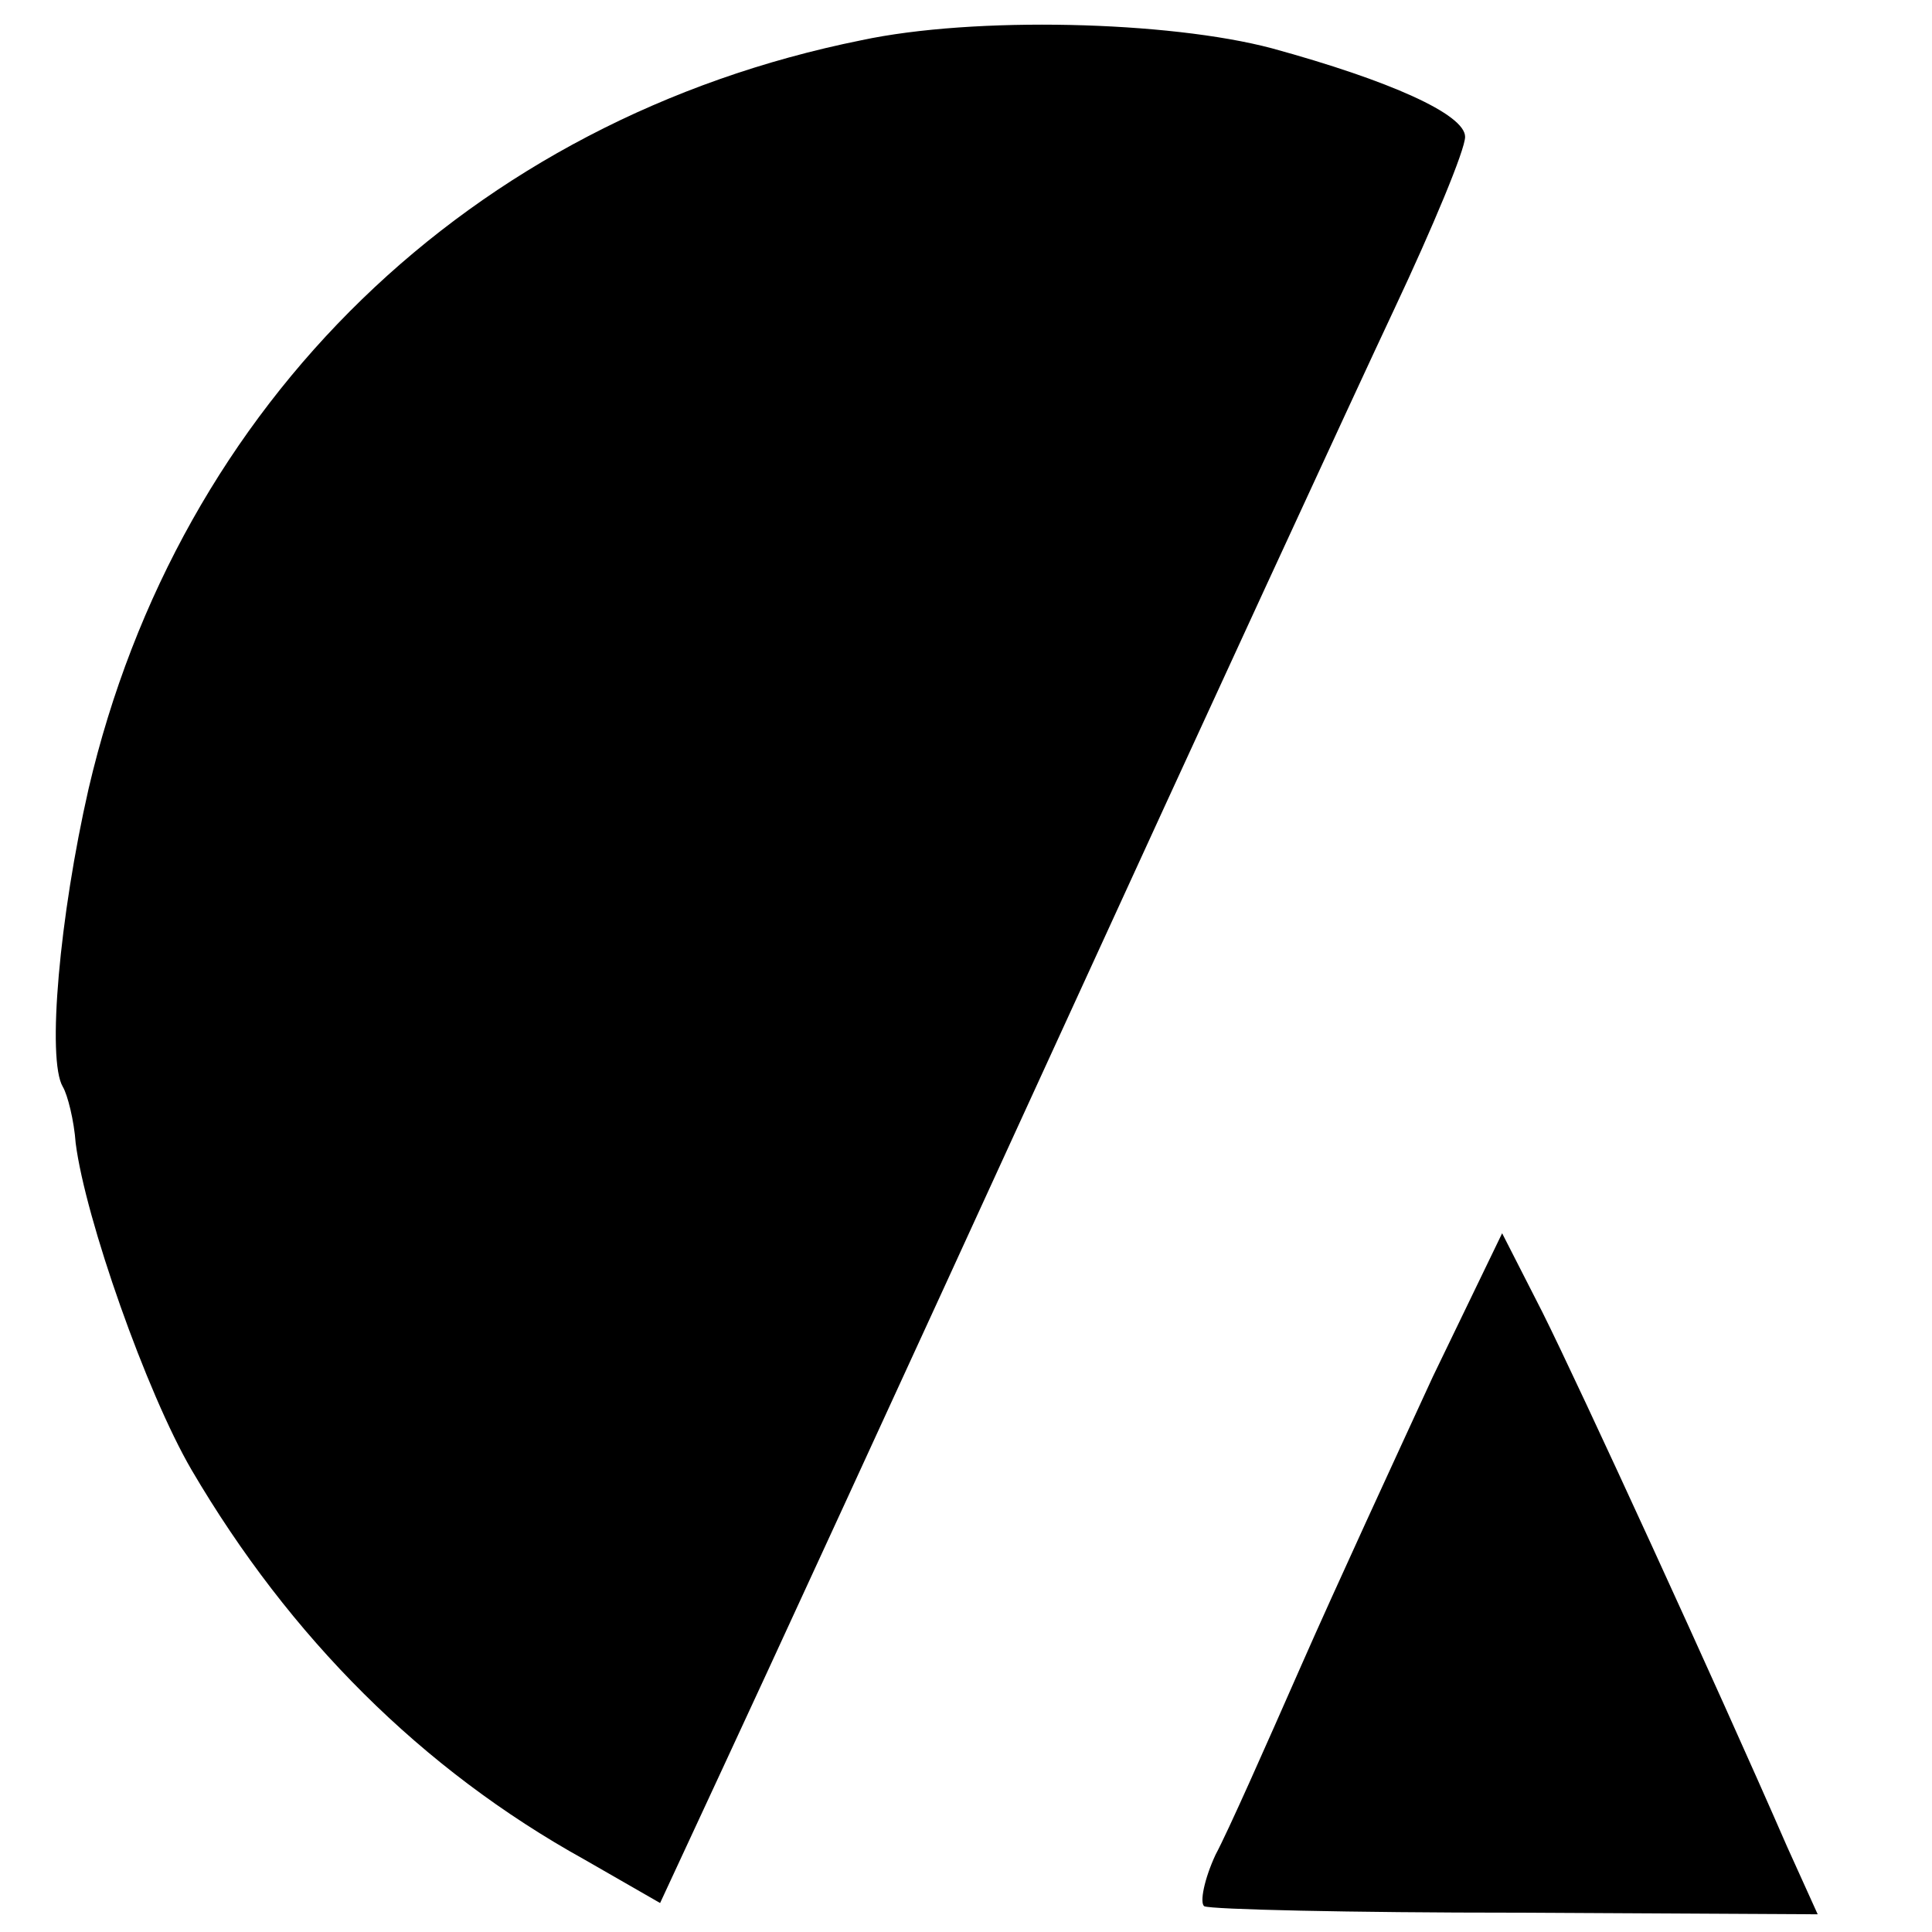 <?xml version="1.0" standalone="no"?>
<!DOCTYPE svg PUBLIC "-//W3C//DTD SVG 20010904//EN"
 "http://www.w3.org/TR/2001/REC-SVG-20010904/DTD/svg10.dtd">
<svg version="1.0" xmlns="http://www.w3.org/2000/svg"
 width="120pt" height="120pt" viewBox="0 0 120 120"
 preserveAspectRatio="xMidYMid meet">
<g transform="translate(0,120) scale(0.1,-0.1)"
fill="#000000" stroke="none">
<path d="M535 1175 c-243 -49 -424 -225 -480 -465 -18 -79 -26 -168 -16 -185
3 -5 7 -21 8 -35 6 -47 44 -155 72 -203 61 -104 143 -186 244 -242 l47 -27 39
84 c21 45 114 247 206 448 92 201 187 407 211 458 24 51 44 99 44 107 0 14
-47 35 -120 55 -64 17 -185 20 -255 5z"/>
<path d="M890 345 c-23 -50 -60 -130 -82 -180 -22 -50 -45 -102 -53 -117 -7
-15 -10 -30 -7 -32 4 -2 91 -4 194 -4 l187 -1 -19 42 c-44 101 -129 286 -152
332 l-25 49 -43 -89z"/>
</g>
</svg>
